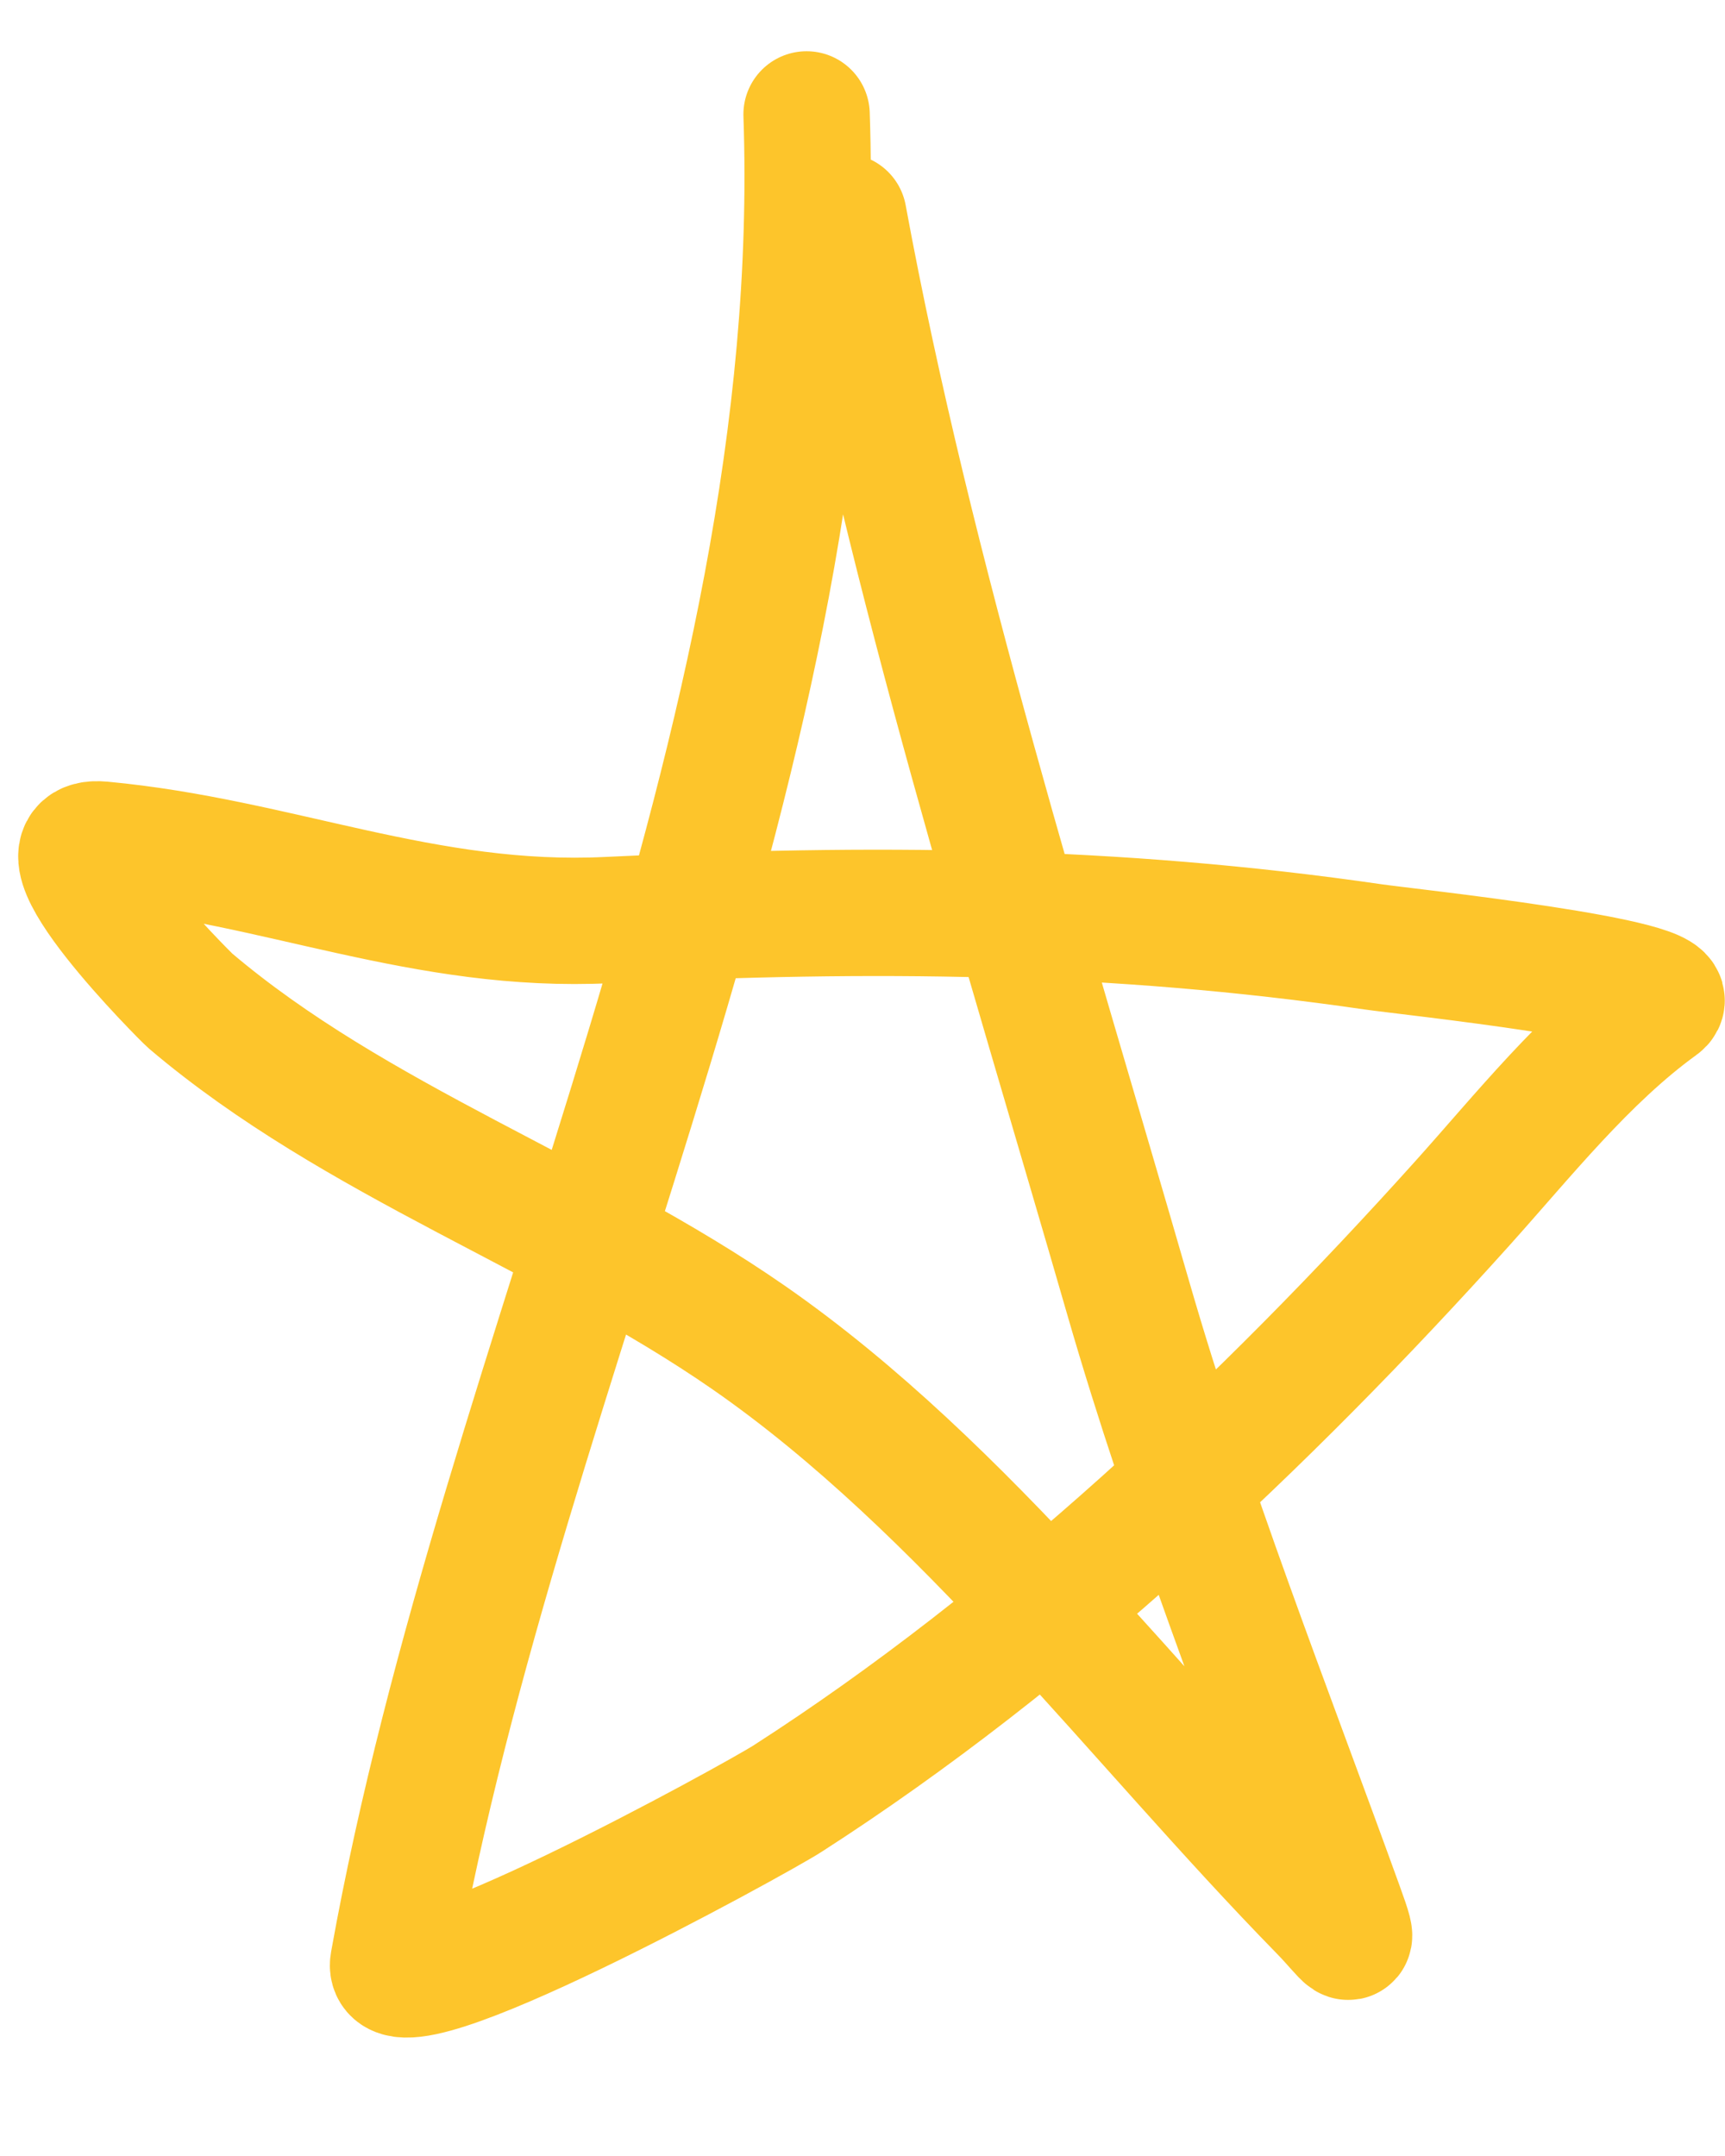 <svg width="12" height="15" viewBox="0 0 12 15" fill="none" xmlns="http://www.w3.org/2000/svg">
<path d="M5.611 0.796C5.764 5.224 3.501 9.388 2.736 13.656C2.658 14.088 5.266 12.651 5.478 12.514C7.206 11.403 8.801 9.898 10.171 8.374C10.596 7.901 11.024 7.359 11.543 6.984C11.756 6.83 9.782 6.621 9.554 6.588C7.742 6.324 6.057 6.312 4.232 6.401C2.953 6.464 1.937 5.99 0.707 5.876C0.182 5.827 1.289 6.933 1.324 6.963C2.477 7.942 3.97 8.446 5.21 9.307C6.711 10.35 7.917 11.976 9.194 13.282C9.378 13.47 9.446 13.607 9.322 13.266C8.815 11.864 8.264 10.469 7.85 9.036C7.14 6.575 6.332 4.024 5.868 1.507" stroke="#FDC52B" stroke-width="0.879" stroke-linecap="round"/>
</svg>
